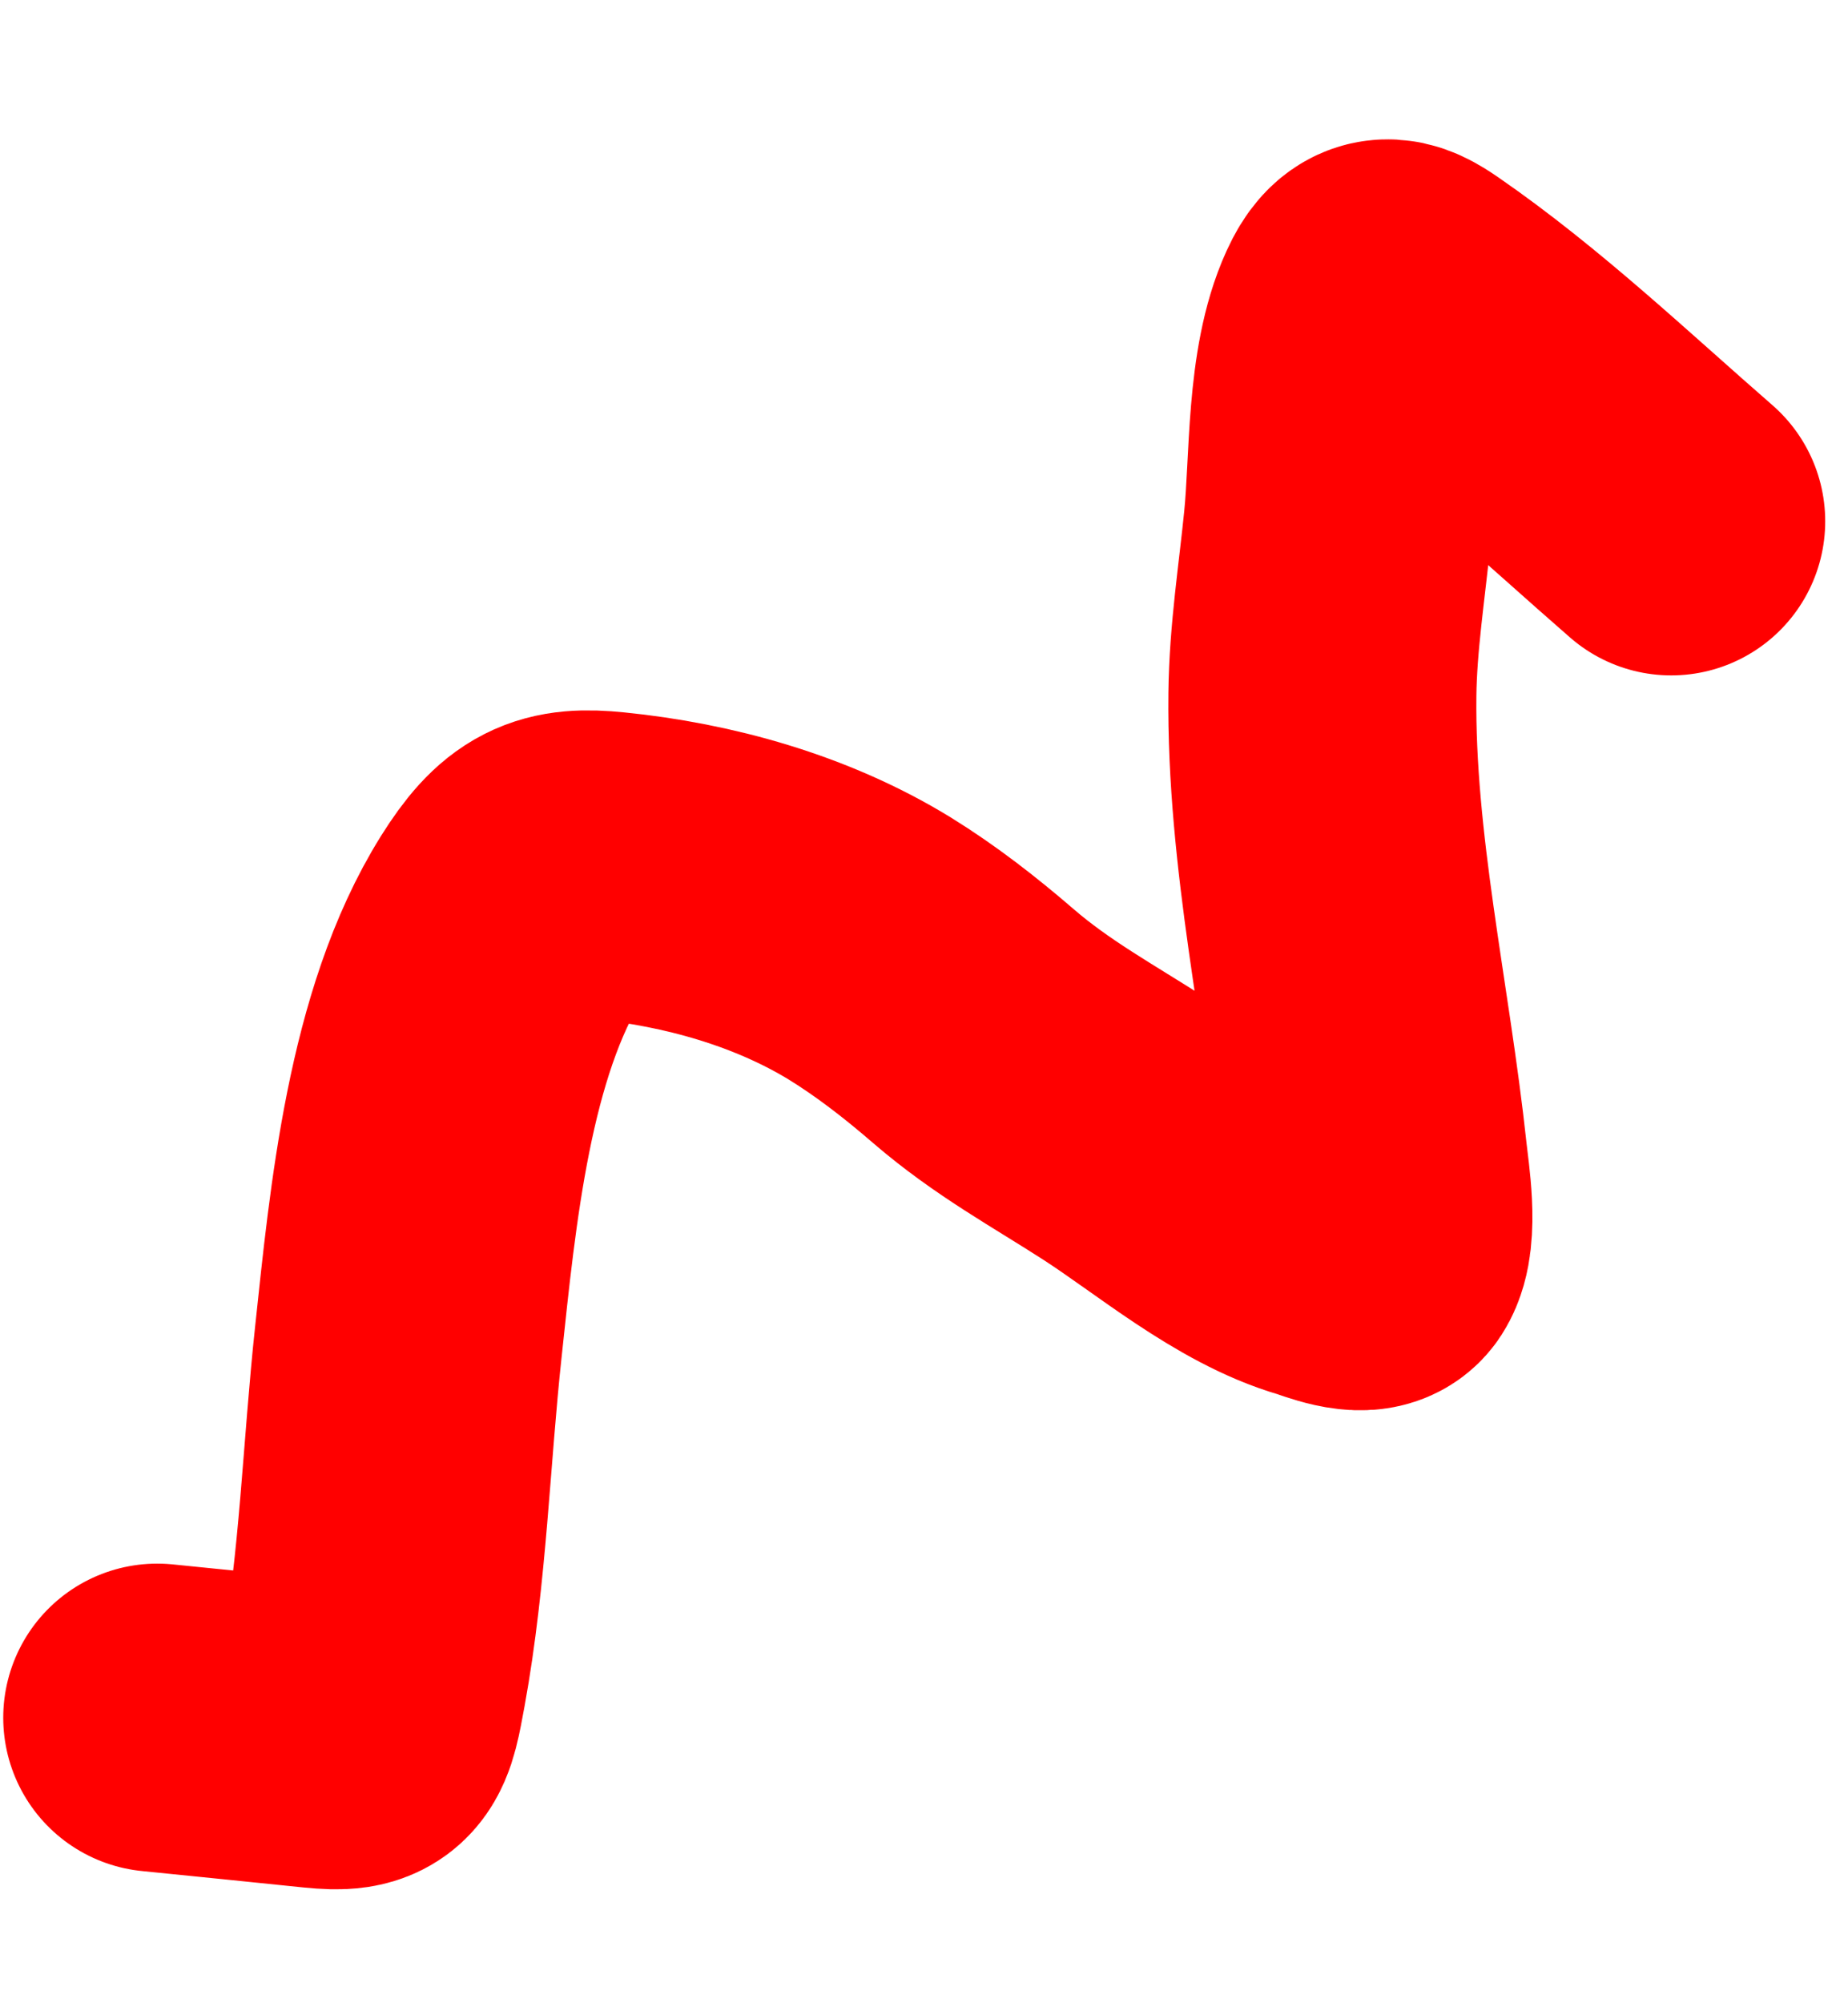 <svg width="12" height="13" viewBox="0 0 12 13" fill="none" xmlns="http://www.w3.org/2000/svg">
<path d="M10.852 3.383C10.299 2.902 9.757 2.385 9.16 1.973C9.028 1.882 8.958 1.86 8.875 2.042C8.701 2.423 8.727 2.995 8.685 3.415C8.649 3.776 8.591 4.142 8.587 4.505C8.575 5.519 8.812 6.532 8.919 7.532C8.933 7.661 8.988 7.999 8.909 8.122C8.86 8.197 8.65 8.11 8.59 8.092C8.143 7.962 7.706 7.585 7.311 7.331C6.966 7.109 6.638 6.932 6.321 6.659C6.108 6.475 5.884 6.301 5.649 6.156C5.138 5.843 4.532 5.676 3.953 5.618C3.648 5.587 3.522 5.636 3.322 5.955C2.851 6.707 2.746 7.826 2.652 8.705C2.574 9.426 2.553 10.176 2.423 10.89C2.36 11.231 2.356 11.282 2.074 11.254C1.723 11.218 1.372 11.182 1.021 11.147" stroke="#FF0000" stroke-width="2" stroke-linecap="round"/>
</svg>
